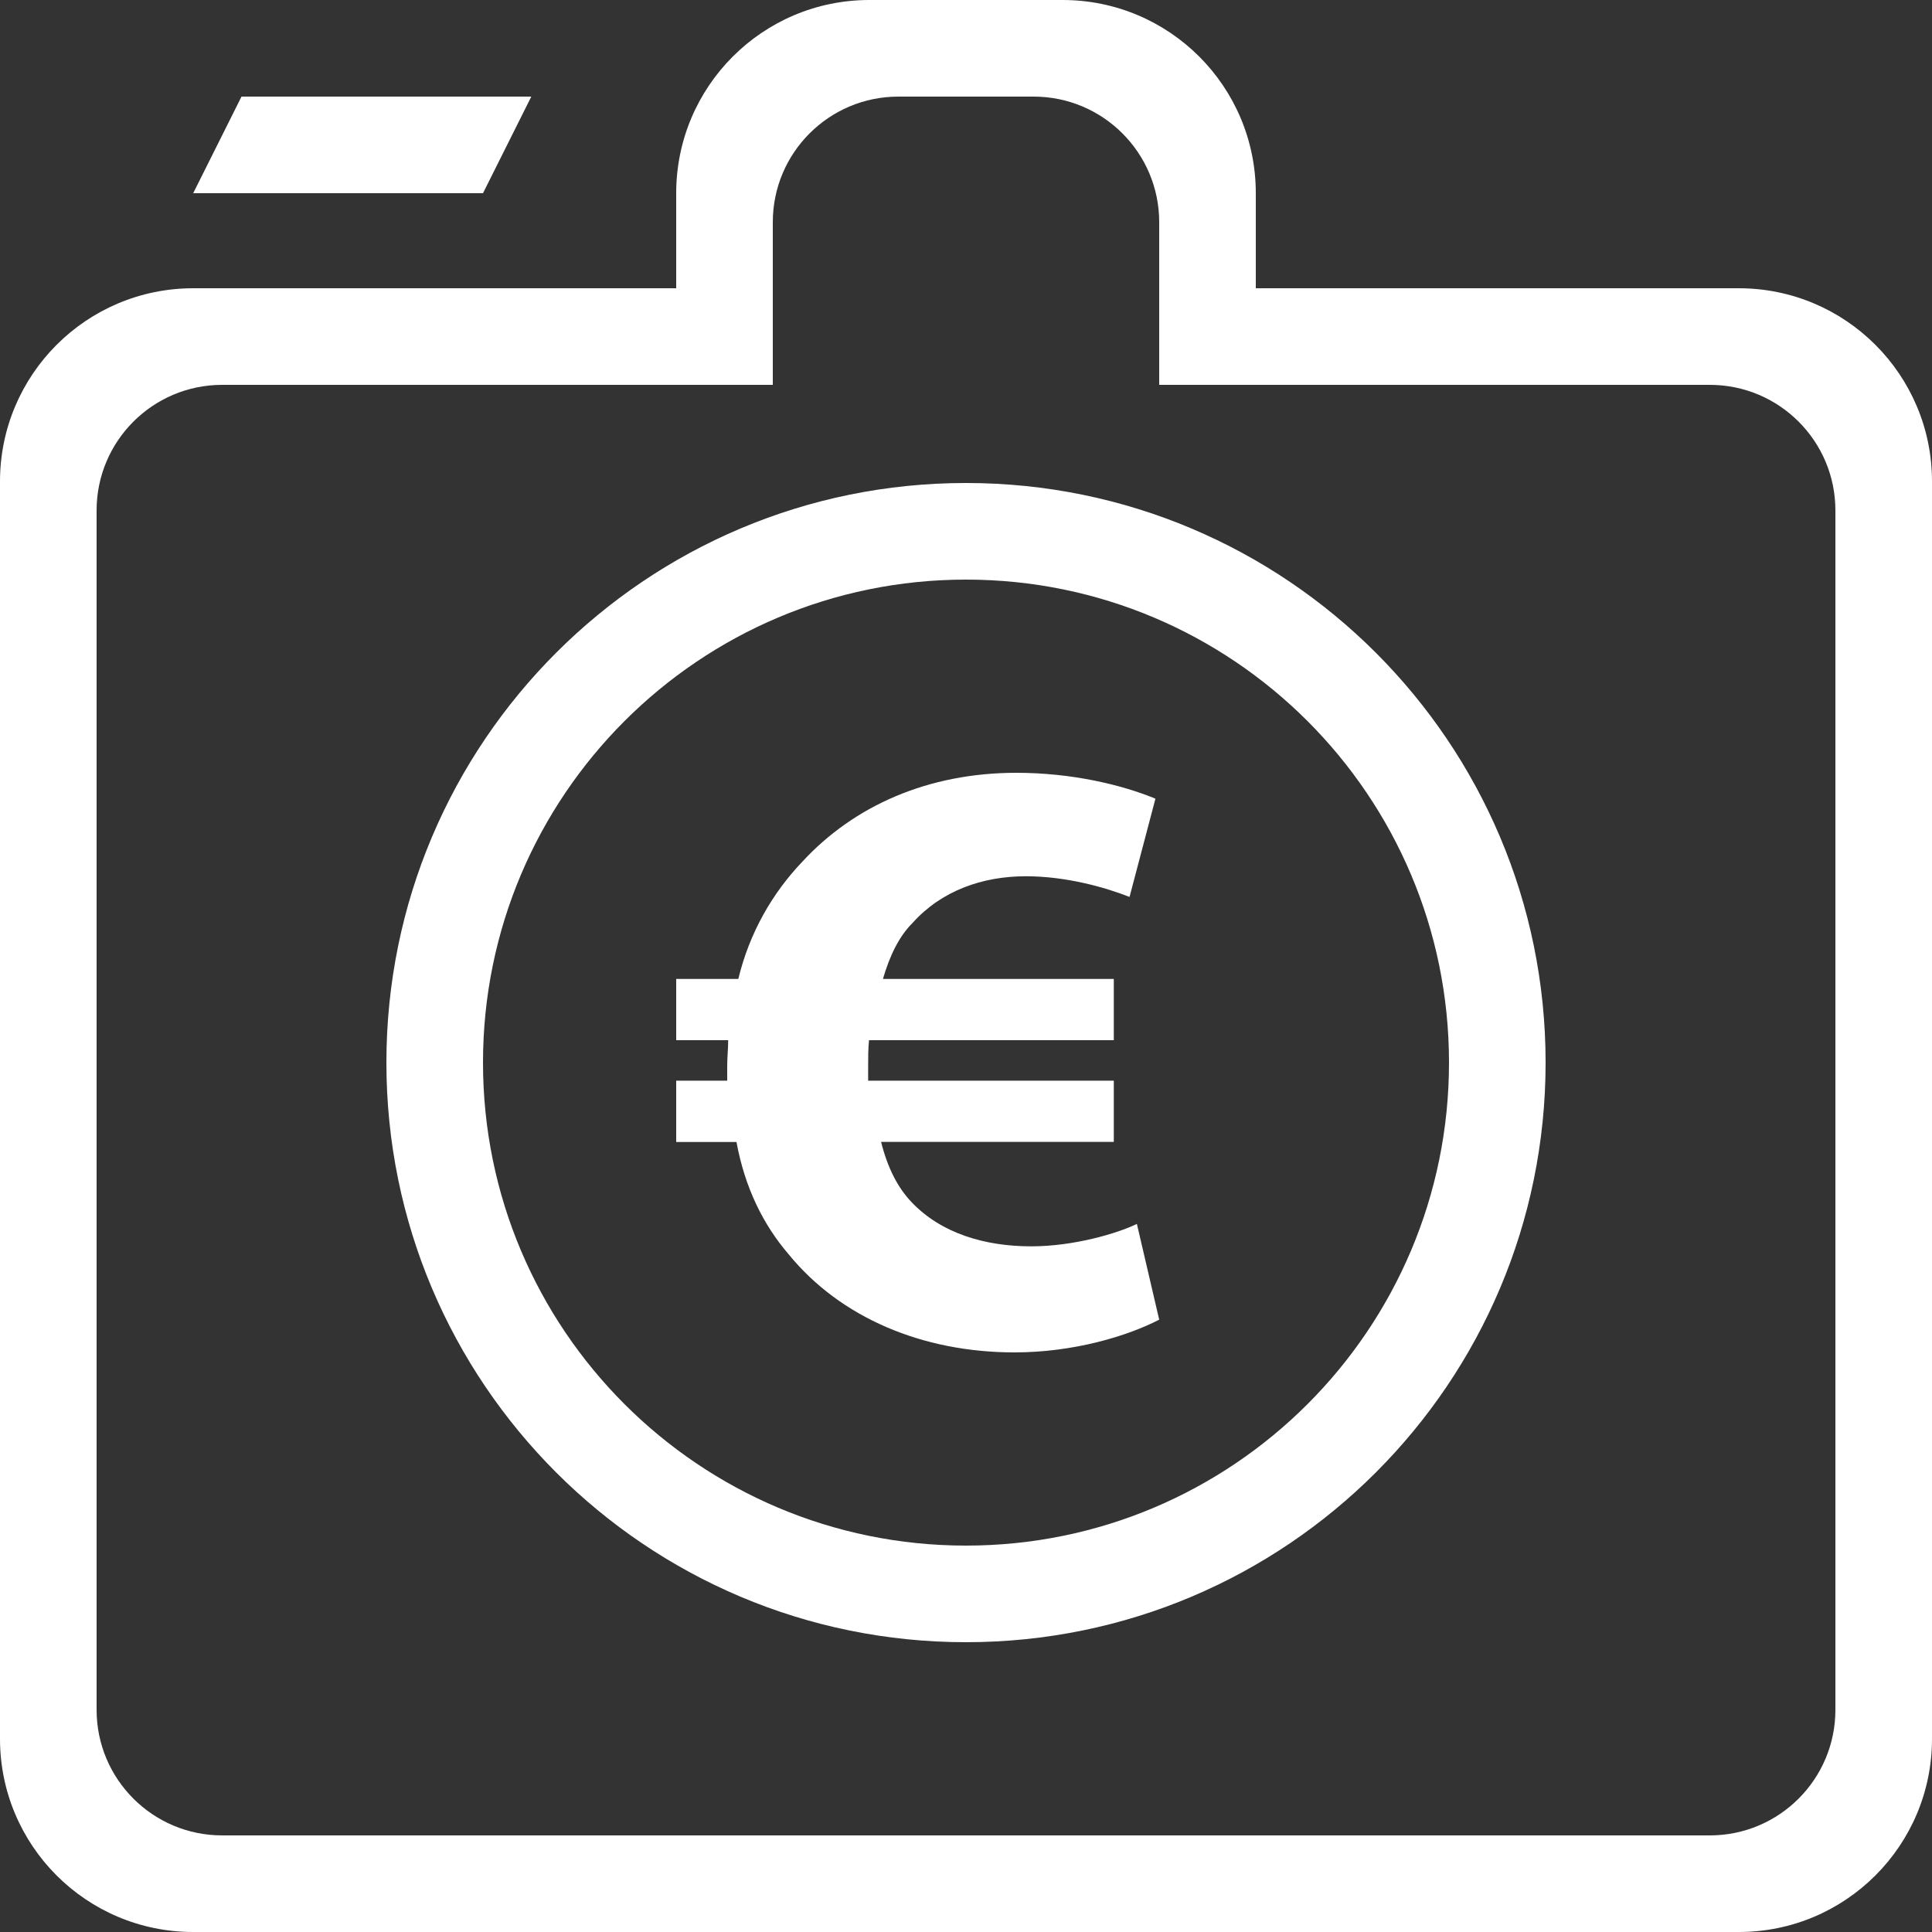<?xml version="1.0" encoding="UTF-8"?>
<svg width="20px" height="20px" viewBox="0 0 20 20" version="1.1" xmlns="http://www.w3.org/2000/svg" xmlns:xlink="http://www.w3.org/1999/xlink">
    <rect x="0" y="0" width="20" height="20" fill="#333333" stroke="none"/>
    <!-- Generator: Sketch 54.1 (76490) - https://sketchapp.com -->
    <title>camera</title>
    <desc>Created with Sketch.</desc>
    <g id="Page-1" stroke="none" stroke-width="1" fill="none" fill-rule="evenodd">
        <g id="camera">
            <rect id="Rectangle" x="0" y="0" width="20" height="20"></rect>
            <path d="M2,2.984 L7,2.984 L7,2 C7,0.895 7.895,2.02906125e-16 9,0 L11,0 C12.105,-2.02906125e-16 13,0.895 13,2 L13,2.984 L18,2.984 C19.105,2.984 20,3.88 20,4.984 L20,18 C20,19.105 19.105,20 18,20 L2,20 C0.895,20 -3.00627955e-14,19.105 -3.01980663e-14,18 L-3.01980663e-14,4.984 C-3.0333337e-14,3.88 0.895,2.984 2,2.984 Z M2.3,3.984 C1.582,3.984 1,4.566 1,5.284 L1,17.7 C1,18.418 1.582,19 2.3,19 L17.7,19 C18.418,19 19,18.418 19,17.7 L19,5.284 C19,4.566 18.418,3.984 17.7,3.984 L12,3.984 L12,2.3 C12,1.582 11.418,1 10.7,1 L9.3,1 C8.582,1 8,1.582 8,2.3 L8,3.984 L2.3,3.984 Z M10,17 C6.686,17 4,14.314 4,11 C4,7.686 6.686,5 10,5 C13.314,5 16,7.686 16,11 C16,14.314 13.314,17 10,17 Z M10,16 C12.761,16 15,13.761 15,11 C15,8.239 12.761,6 10,6 C7.239,6 5,8.239 5,11 C5,13.761 7.239,16 10,16 Z M2.5,1 L5.5,1 L5,2 L2,2 L2.5,1 Z M11.769,12.67 C11.567,12.768 11.116,12.902 10.676,12.902 C10.196,12.902 9.744,12.768 9.438,12.446 C9.293,12.295 9.188,12.089 9.121,11.821 L11.53,11.821 L11.53,11.187 L8.987,11.187 C8.987,11.143 8.987,11.098 8.987,11.044 C8.987,10.946 8.987,10.858 8.996,10.768 L11.53,10.768 L11.53,10.134 L9.14,10.134 C9.208,9.902 9.303,9.696 9.448,9.553 C9.745,9.222 10.168,9.071 10.619,9.071 C11.04,9.071 11.444,9.187 11.693,9.285 L11.961,8.268 C11.616,8.125 11.098,8 10.522,8 C9.611,8 8.842,8.339 8.306,8.92 C7.999,9.241 7.759,9.652 7.643,10.134 L7,10.134 L7,10.768 L7.538,10.768 C7.538,10.858 7.528,10.946 7.528,11.036 C7.528,11.089 7.528,11.144 7.528,11.187 L7,11.187 L7,11.822 L7.624,11.822 C7.711,12.296 7.902,12.679 8.162,12.982 C8.7,13.643 9.553,14 10.502,14 C11.117,14 11.674,13.83 12,13.661 L11.769,12.67 Z" id="Shape" fill="#FFFFFF" fill-rule="nonzero"></path>
        </g>
    </g>
</svg>